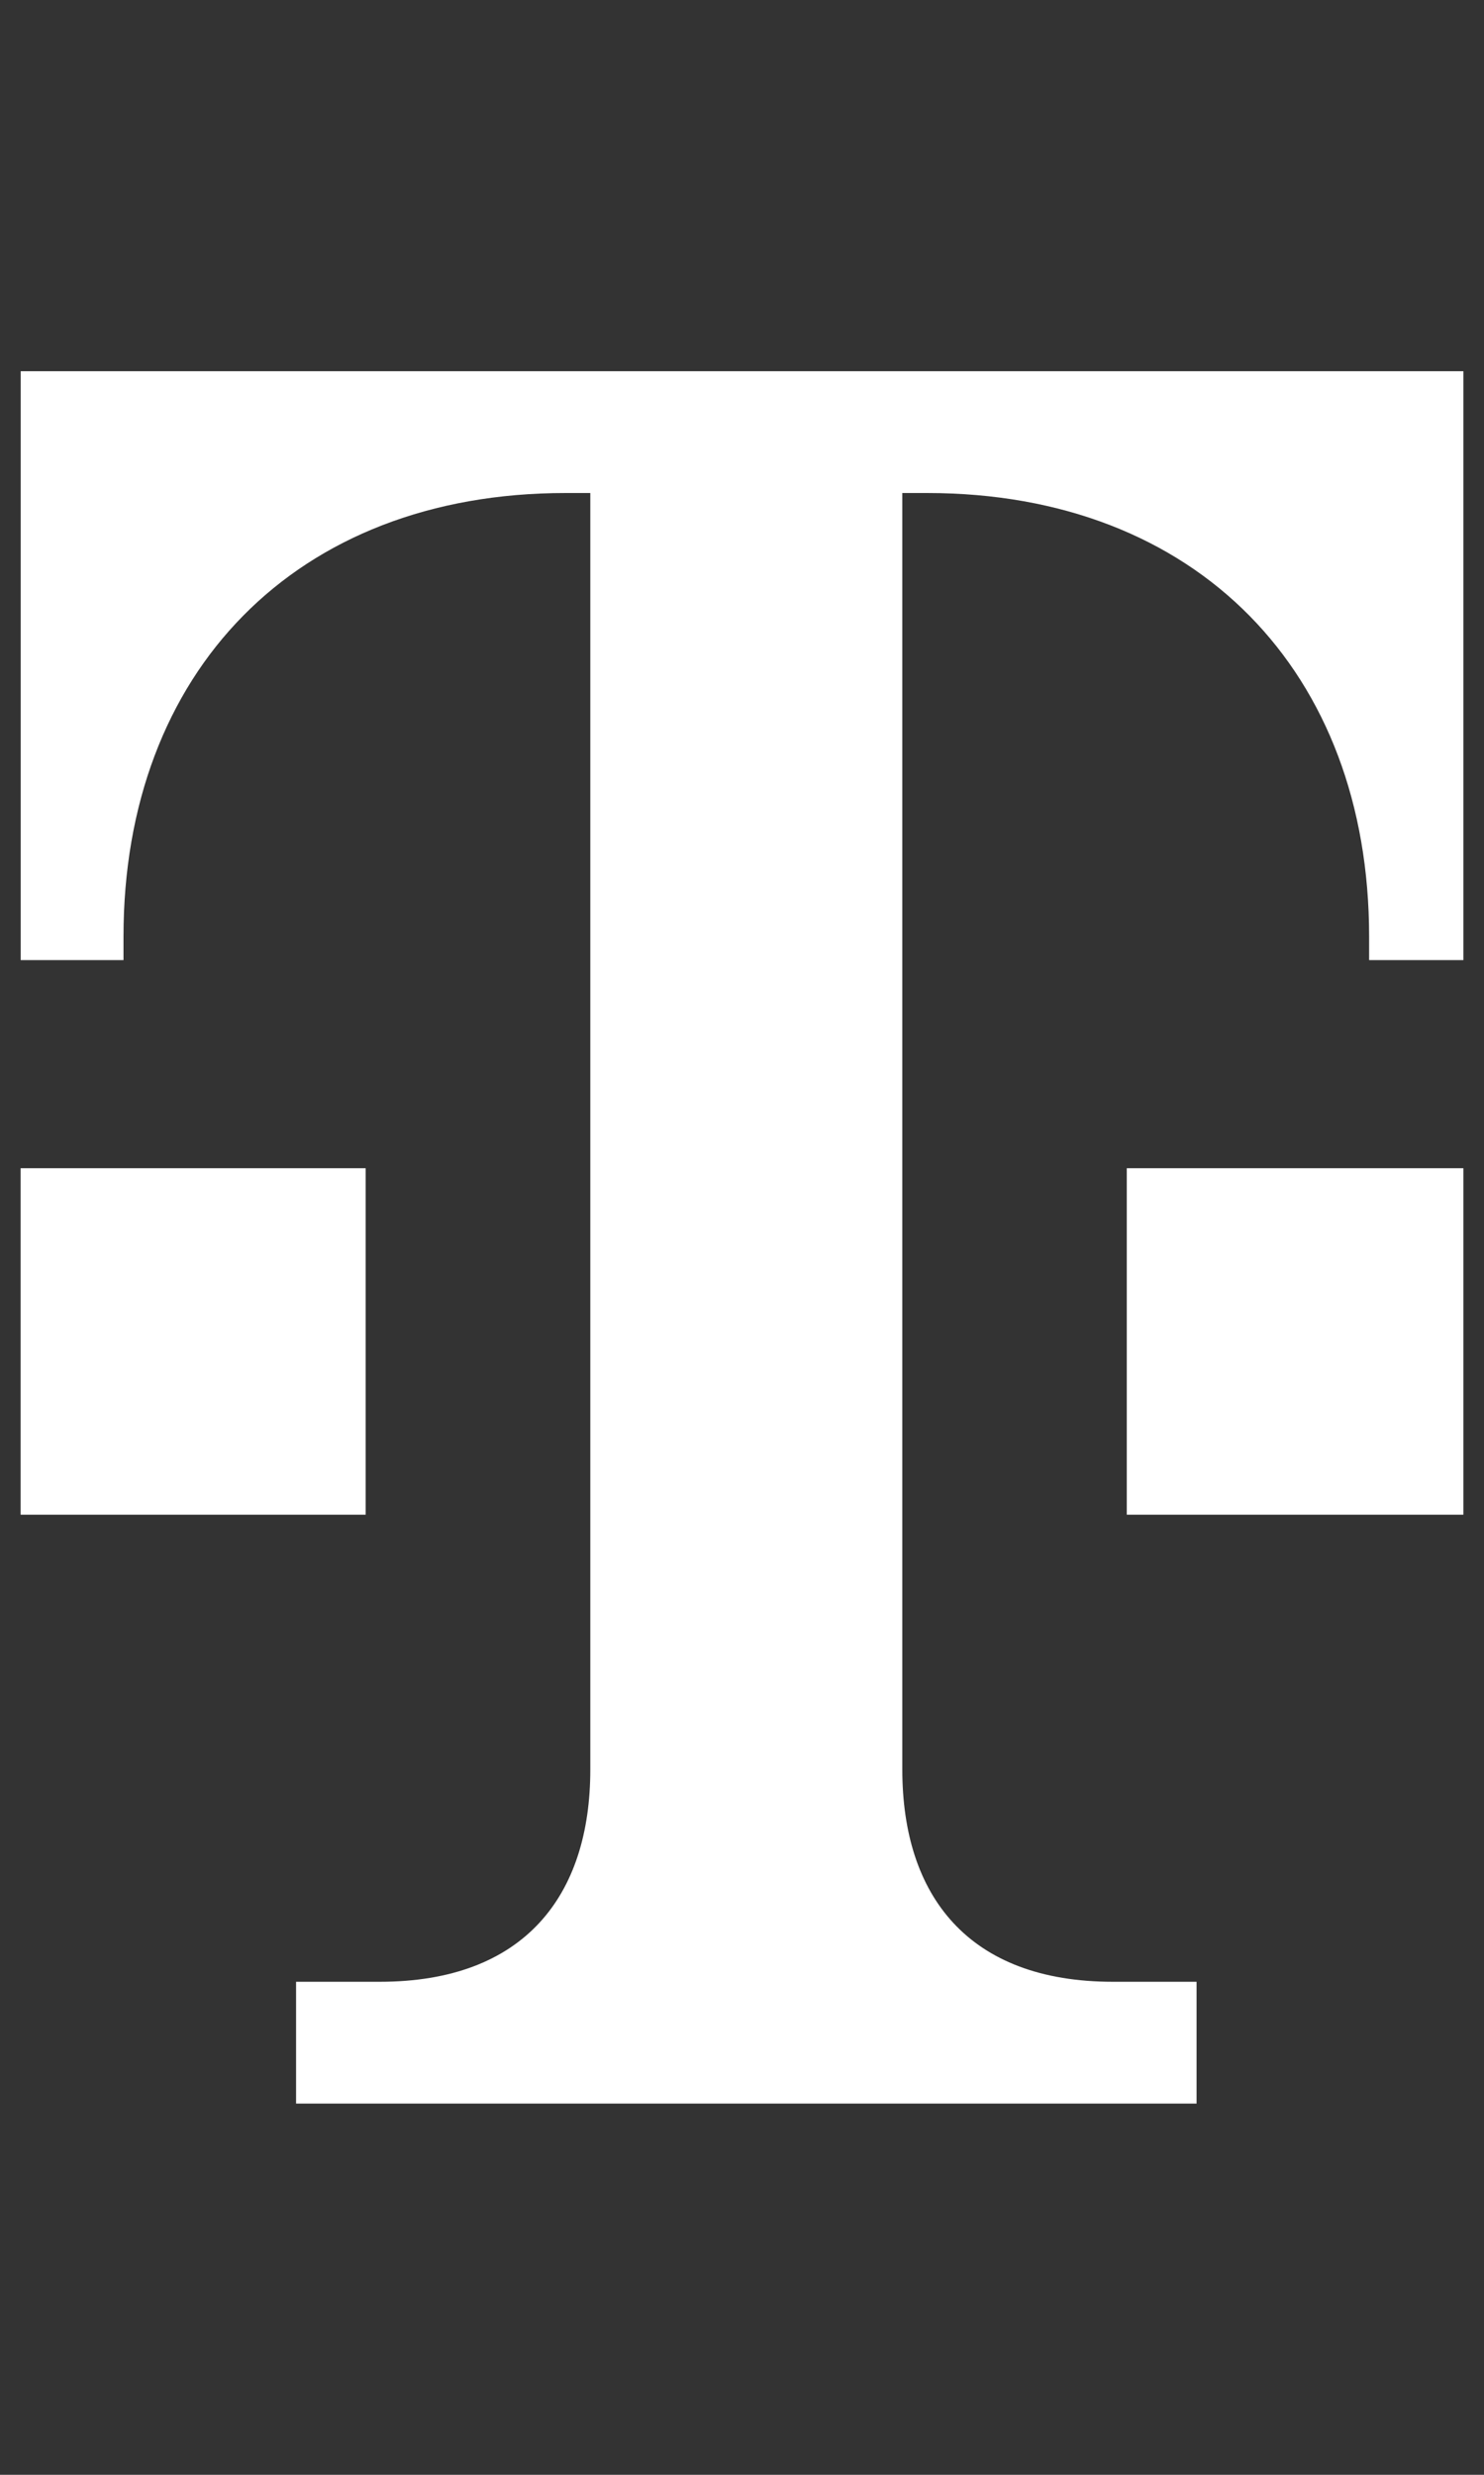 <svg width="36" height="60" viewBox="0 0 36 60" fill="none" xmlns="http://www.w3.org/2000/svg">
<rect x="0" y="0" width="36" height="60" fill="#333333" stroke="none"/>
<g clip-path="url(#clip0_195_2063)">
<path d="M29.027 51V48.047H26.997C23.495 48.047 21.889 45.966 21.889 42.903V11.953H22.491C29.048 11.953 33.213 16.305 33.213 22.704V23.277H35.707V9H0.502V23.277H2.996V22.704C2.996 16.305 7.161 11.953 13.719 11.953H14.32V42.903C14.32 45.966 12.713 48.047 9.212 48.047H7.182V51H29.027Z" fill="white"/>
<path d="M35.706 36.723H27.334V28.323H35.706V36.723Z" fill="white"/>
<path d="M8.871 36.723H0.5V28.323H8.871V36.723Z" fill="white"/>
</g>
<defs>
<clipPath id="clip0_195_2063">
<rect width="35" height="60" fill="white" transform="translate(0.5)"/>
</clipPath>
</defs>
</svg>
